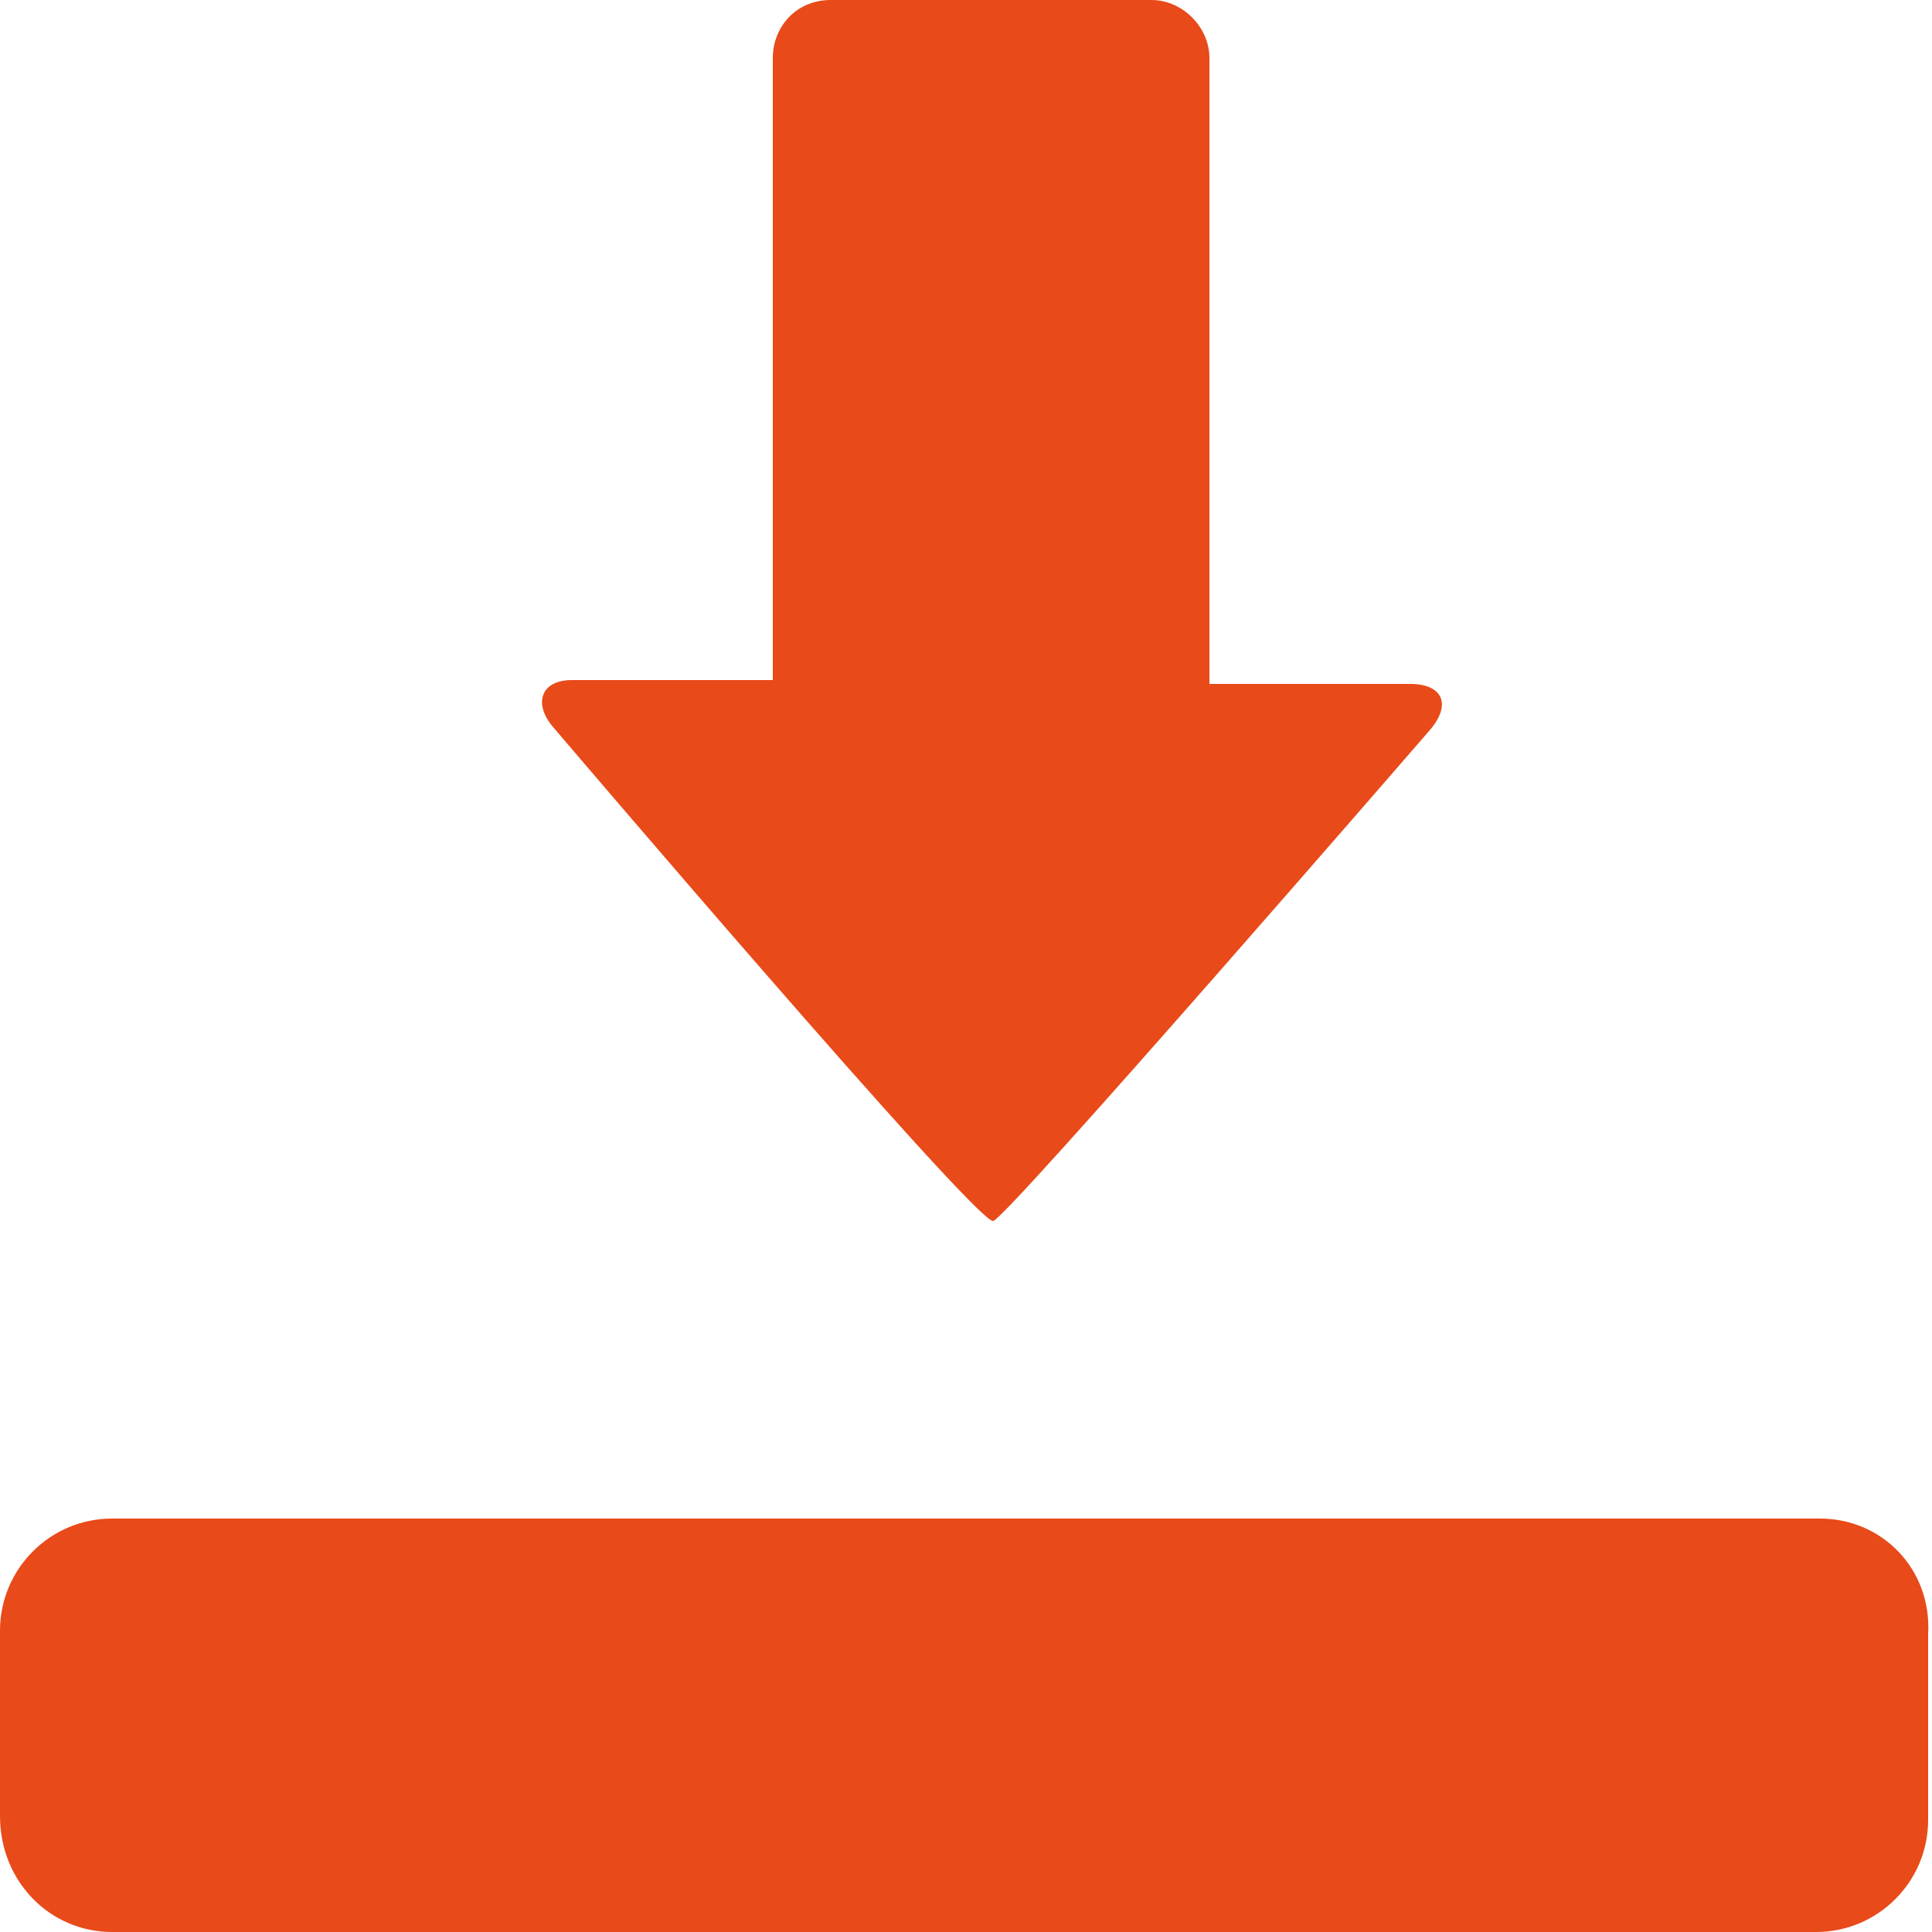 <?xml version="1.0" encoding="utf-8"?>
<!-- Generator: Adobe Illustrator 19.2.0, SVG Export Plug-In . SVG Version: 6.00 Build 0)  -->
<svg version="1.1" id="Ebene_1" xmlns="http://www.w3.org/2000/svg" xmlns:xlink="http://www.w3.org/1999/xlink" x="0px" y="0px"
	 viewBox="0 0 50 50" style="enable-background:new 0 0 50 50;" xml:space="preserve">
<style type="text/css">
	.st0{clip-path:url(#SVGID_2_);fill:#E84A1A;}
</style>
<g>
	<defs>
		<rect id="SVGID_1_" width="50" height="50"/>
	</defs>
	<clipPath id="SVGID_2_">
		<use xlink:href="#SVGID_1_"  style="overflow:visible;"/>
	</clipPath>
	<path class="st0" d="M47.1,39.3H2.9c-1.6,0-2.9,1.3-2.9,2.9v4.8C0,48.7,1.3,50,2.9,50h44.1c1.6,0,2.9-1.3,2.9-2.9v-4.8
		C50,40.6,48.7,39.3,47.1,39.3"/>
	<path class="st0" d="M14.3,18.8c-0.5-0.6-0.3-1.2,0.5-1.2H20V1.5C20,0.7,20.6,0,21.5,0h8.3c0.8,0,1.5,0.7,1.5,1.5v16.2h5.2
		c0.8,0,1.1,0.5,0.5,1.2c0,0-11,12.7-11.3,12.7C25.2,31.6,14.3,18.8,14.3,18.8"/>
</g>
</svg>
